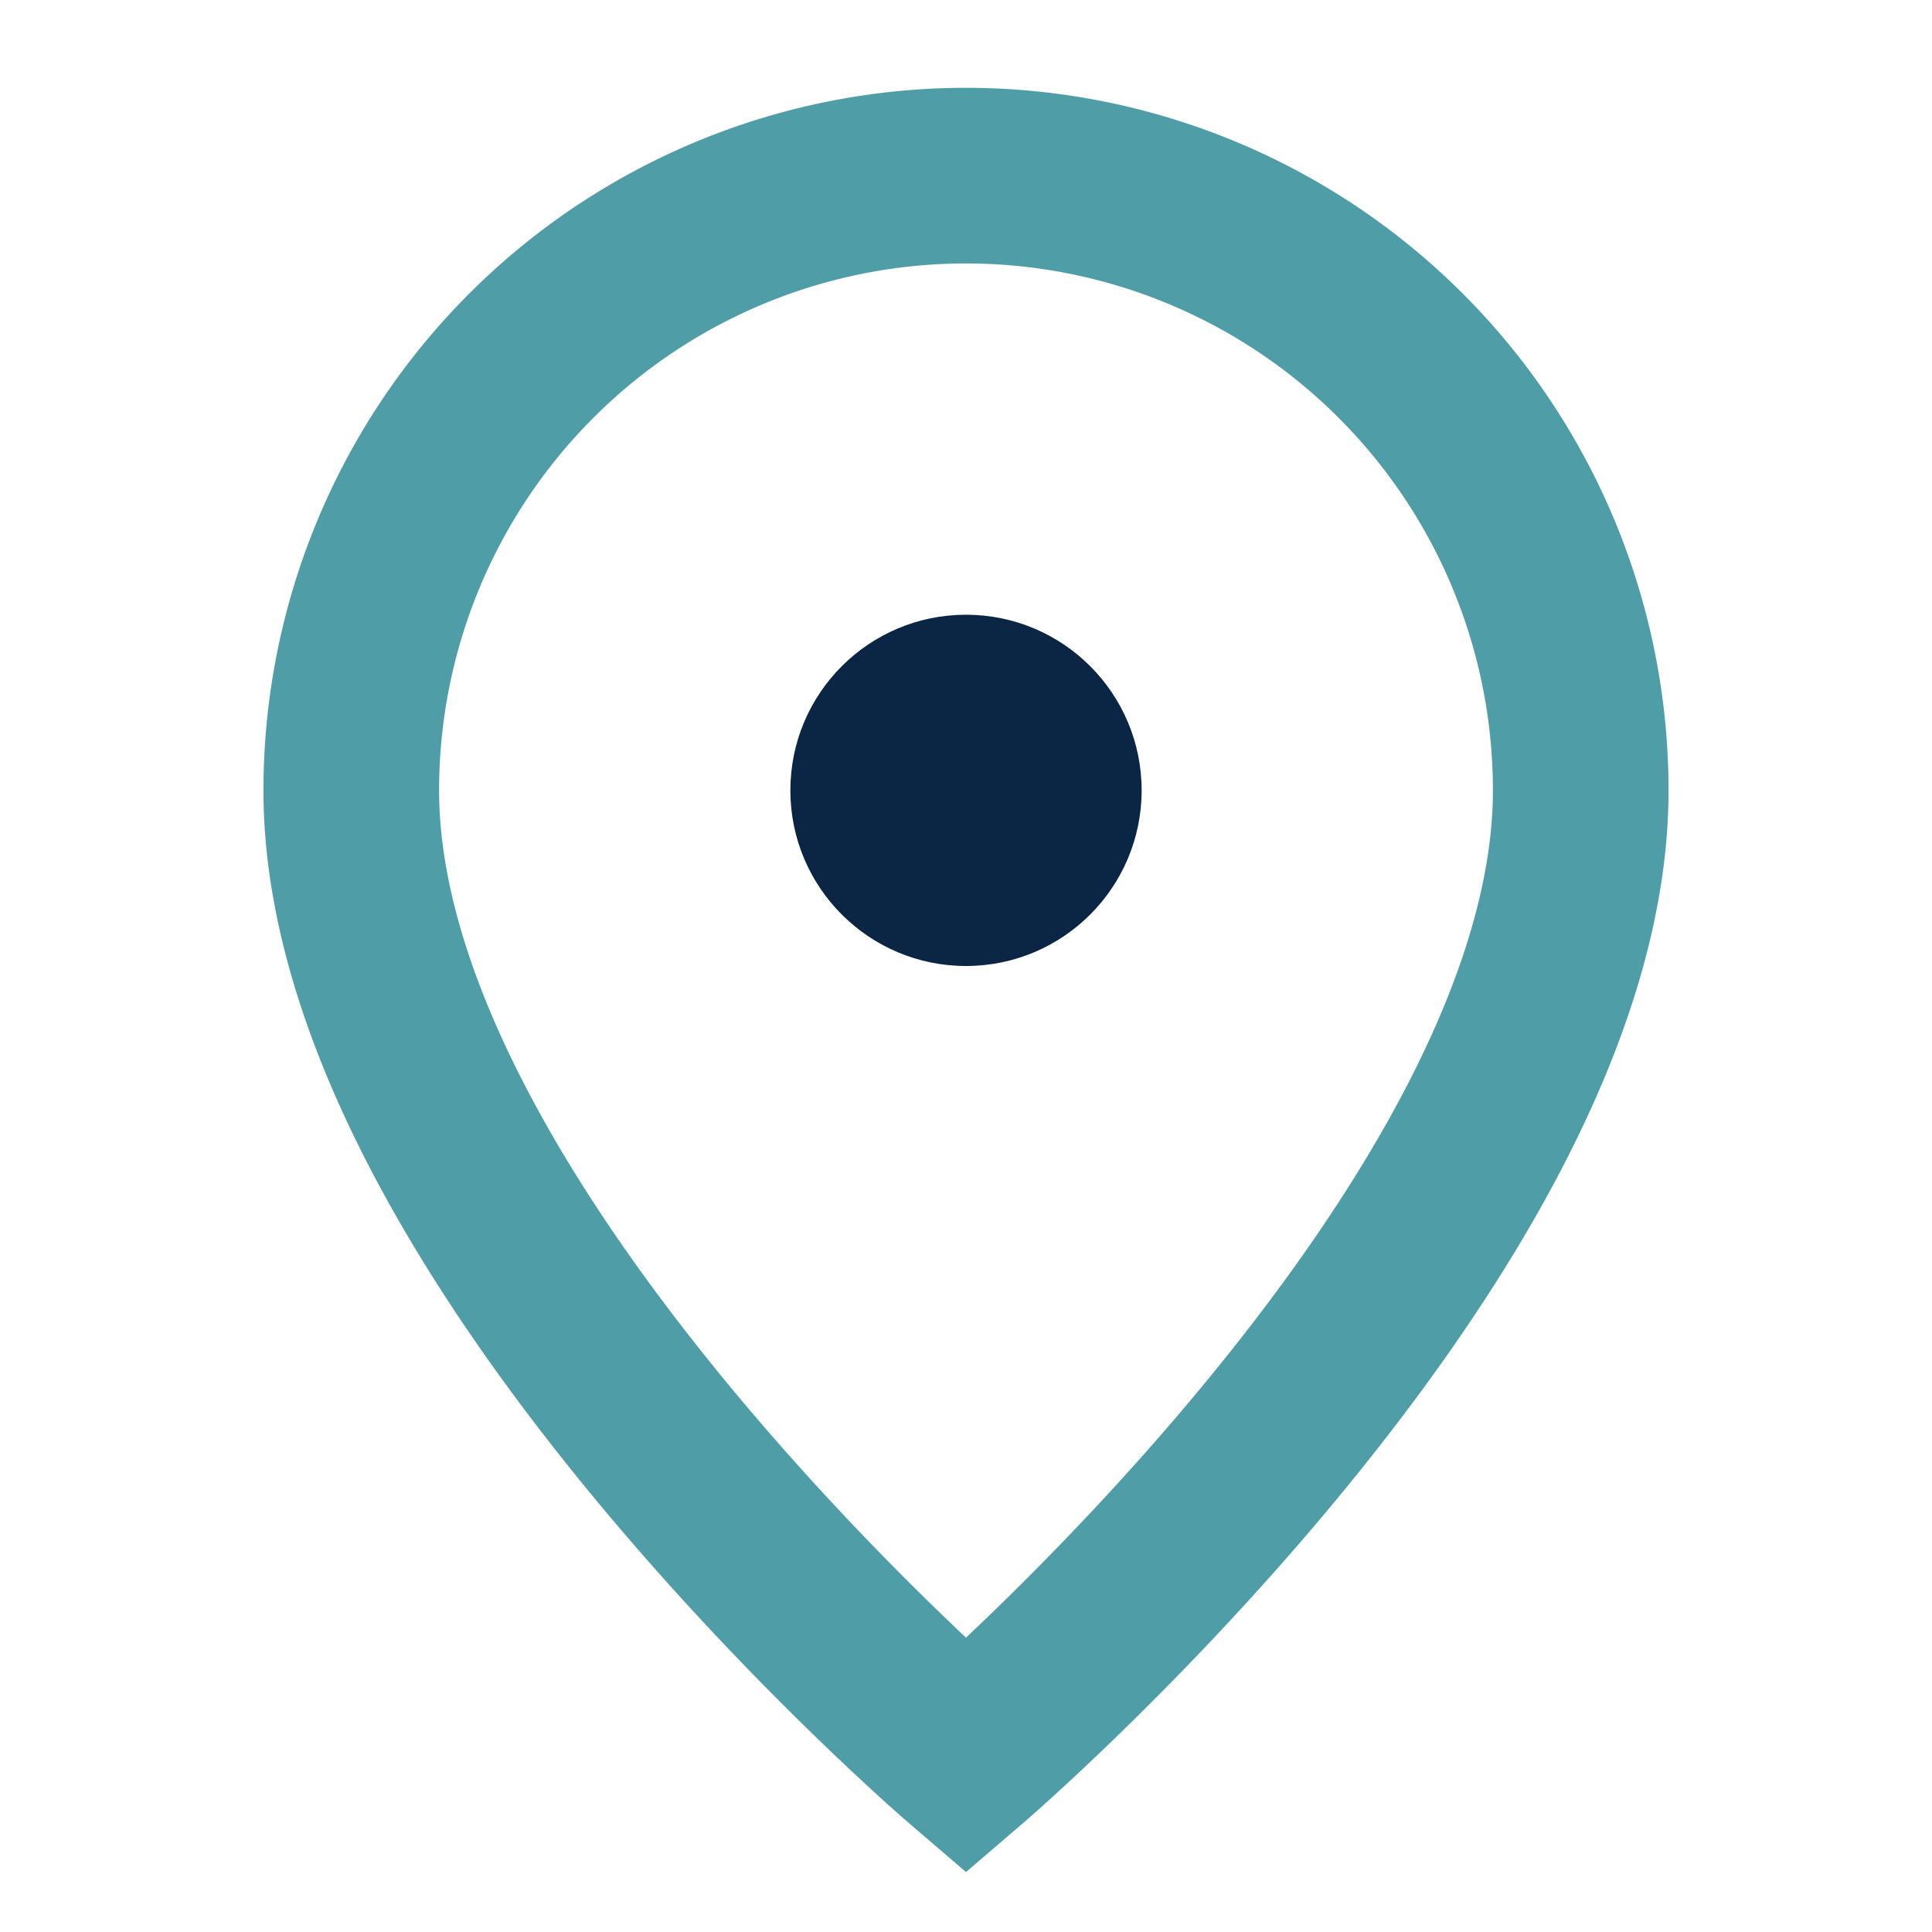 <?xml version="1.0" encoding="UTF-8"?>
<svg xmlns="http://www.w3.org/2000/svg" width="22" height="22" viewBox="0 0 22 22"><path d="M11 2a7 7 0 017 7c0 5-7 11-7 11S4 14 4 9a7 7 0 017-7z" fill="none" stroke="#4F9DA6" stroke-width="2"/><circle cx="11" cy="9" r="2" fill="#0B2545"/></svg>